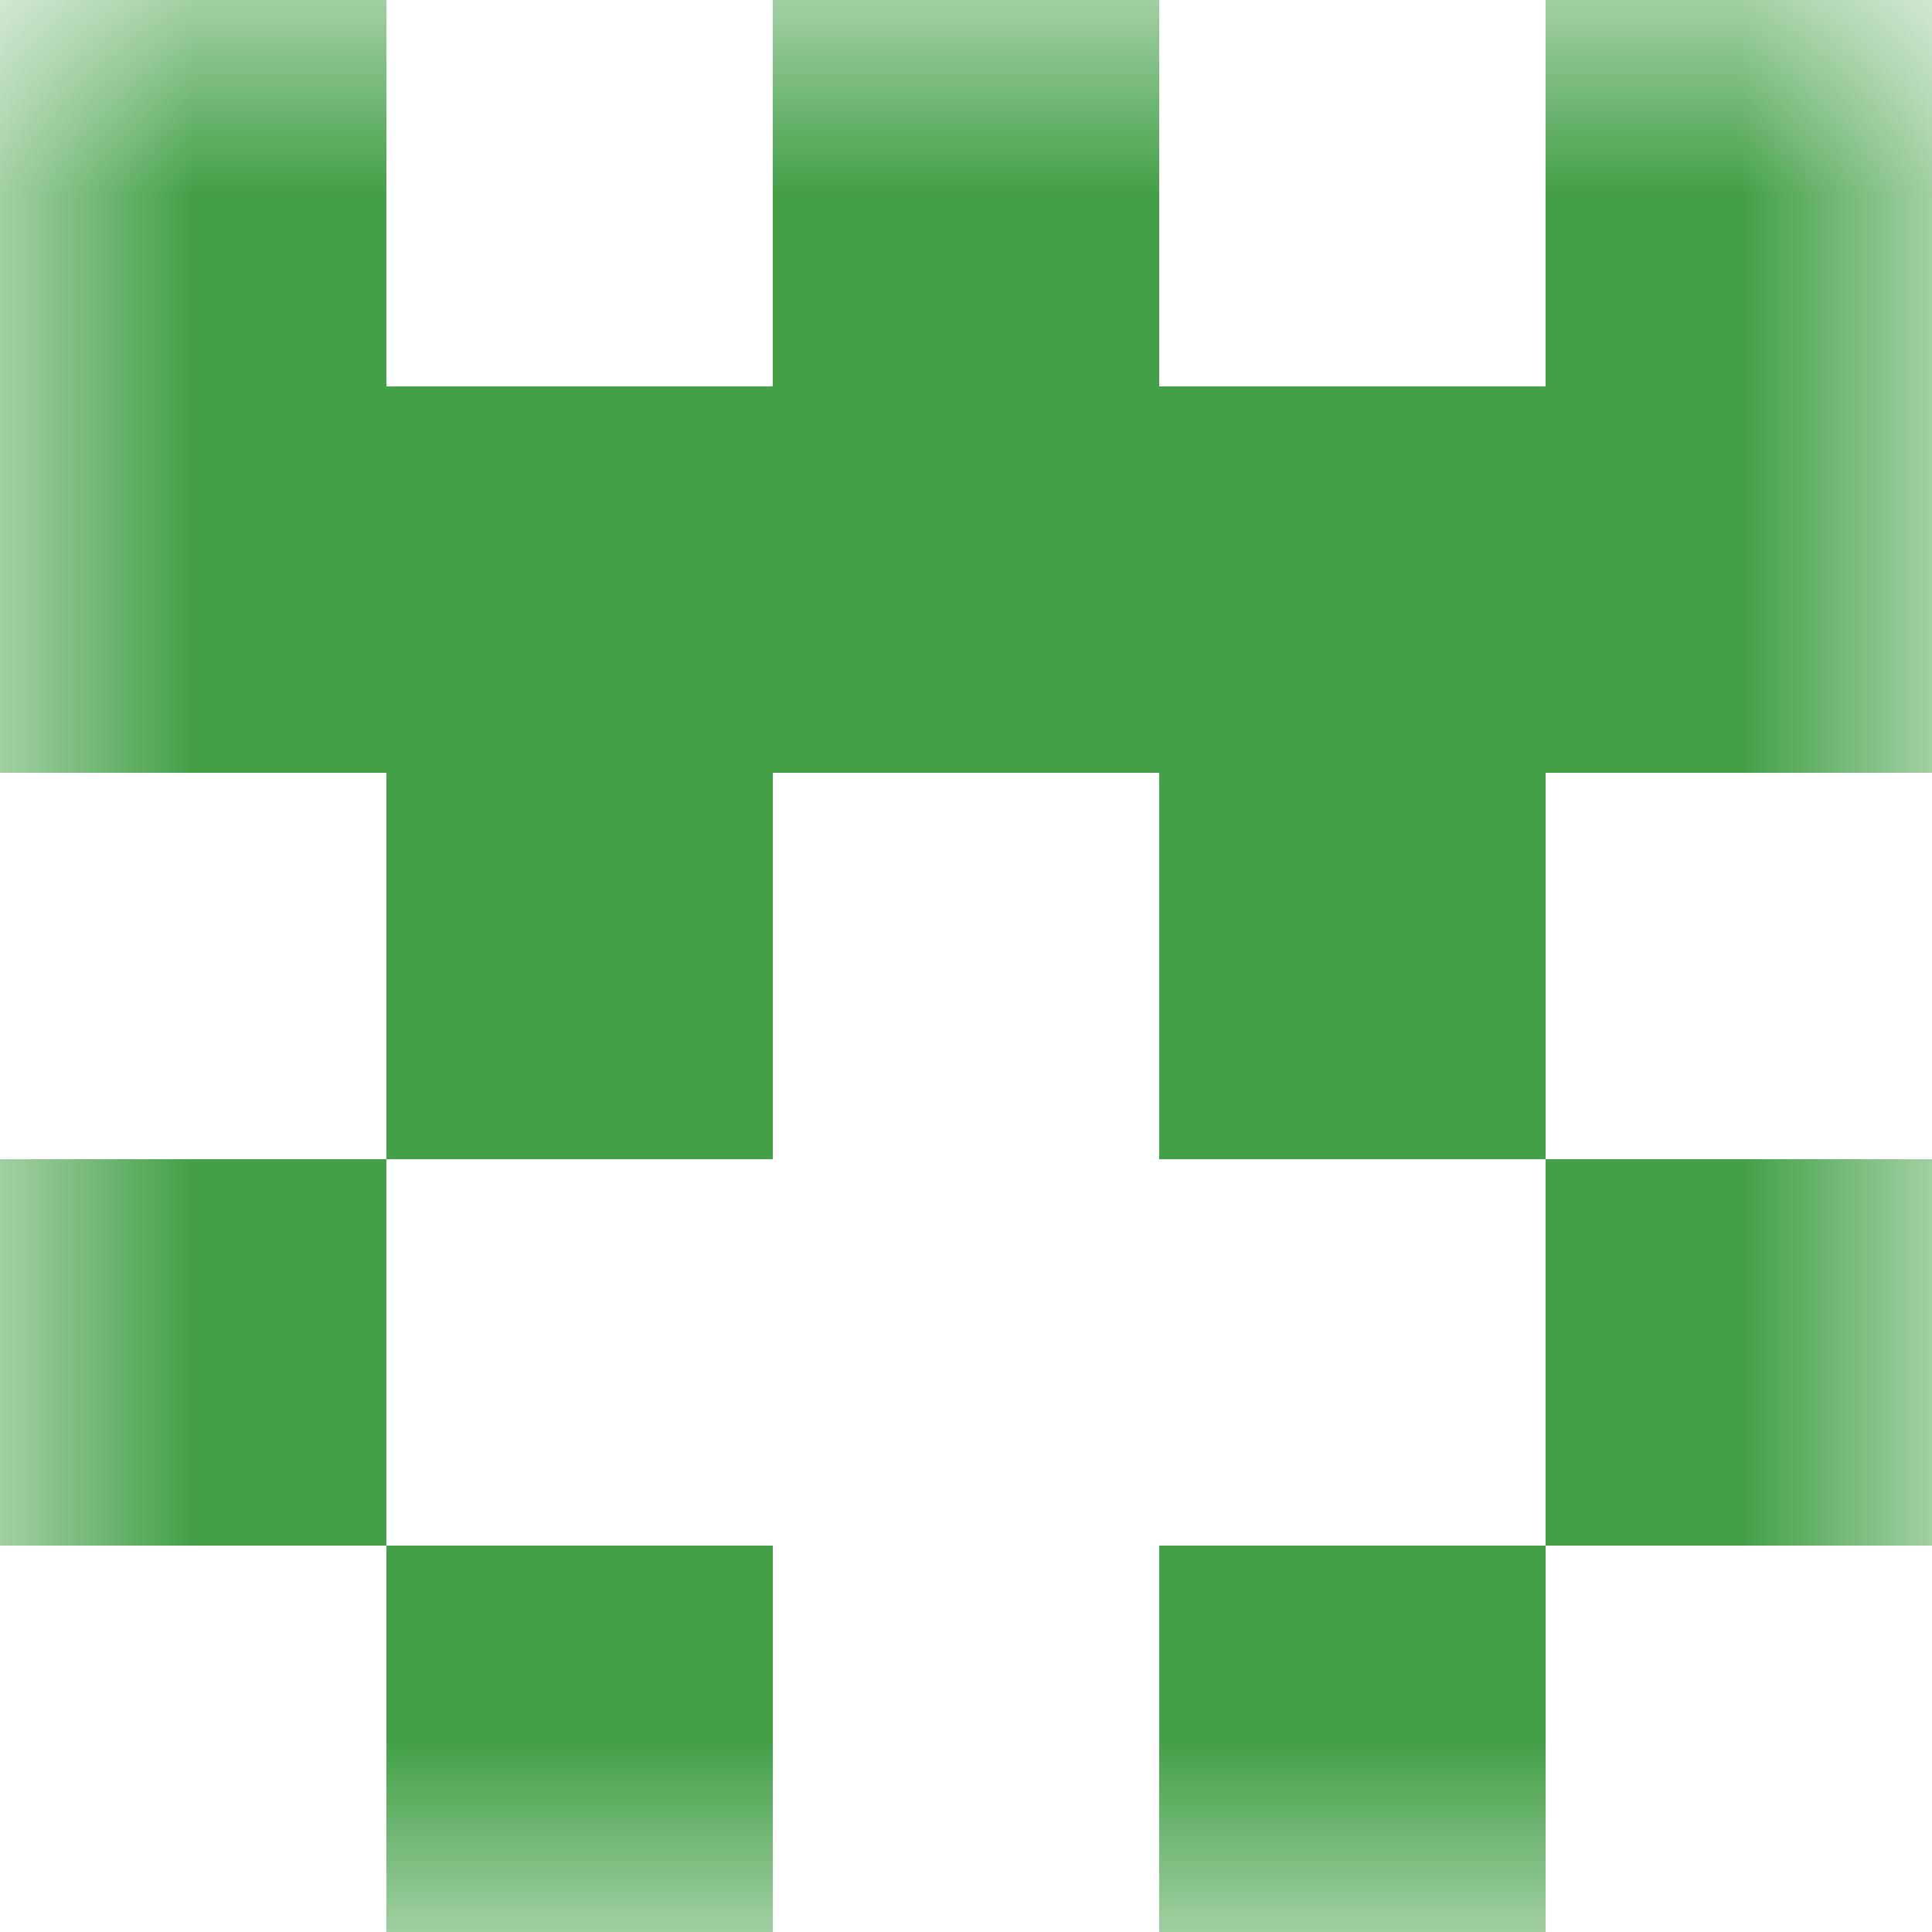 <svg xmlns="http://www.w3.org/2000/svg" viewBox="0 0 5 5" fill="none" shape-rendering="crispEdges"><mask id="viewboxMask"><rect width="5" height="5" rx="0" ry="0" x="0" y="0" fill="#fff" /></mask><g mask="url(#viewboxMask)"><path d="M0 0h1v1H0V0ZM4 0h1v1H4V0ZM3 0H2v1h1V0Z" fill="#43a047"/><path fill="#43a047" d="M0 1h5v1H0z"/><path d="M2 2H1v1h1V2ZM4 2H3v1h1V2Z" fill="#43a047"/><path d="M1 3H0v1h1V3ZM5 3H4v1h1V3Z" fill="#43a047"/><path d="M2 4H1v1h1V4ZM4 4H3v1h1V4Z" fill="#43a047"/></g></svg>
